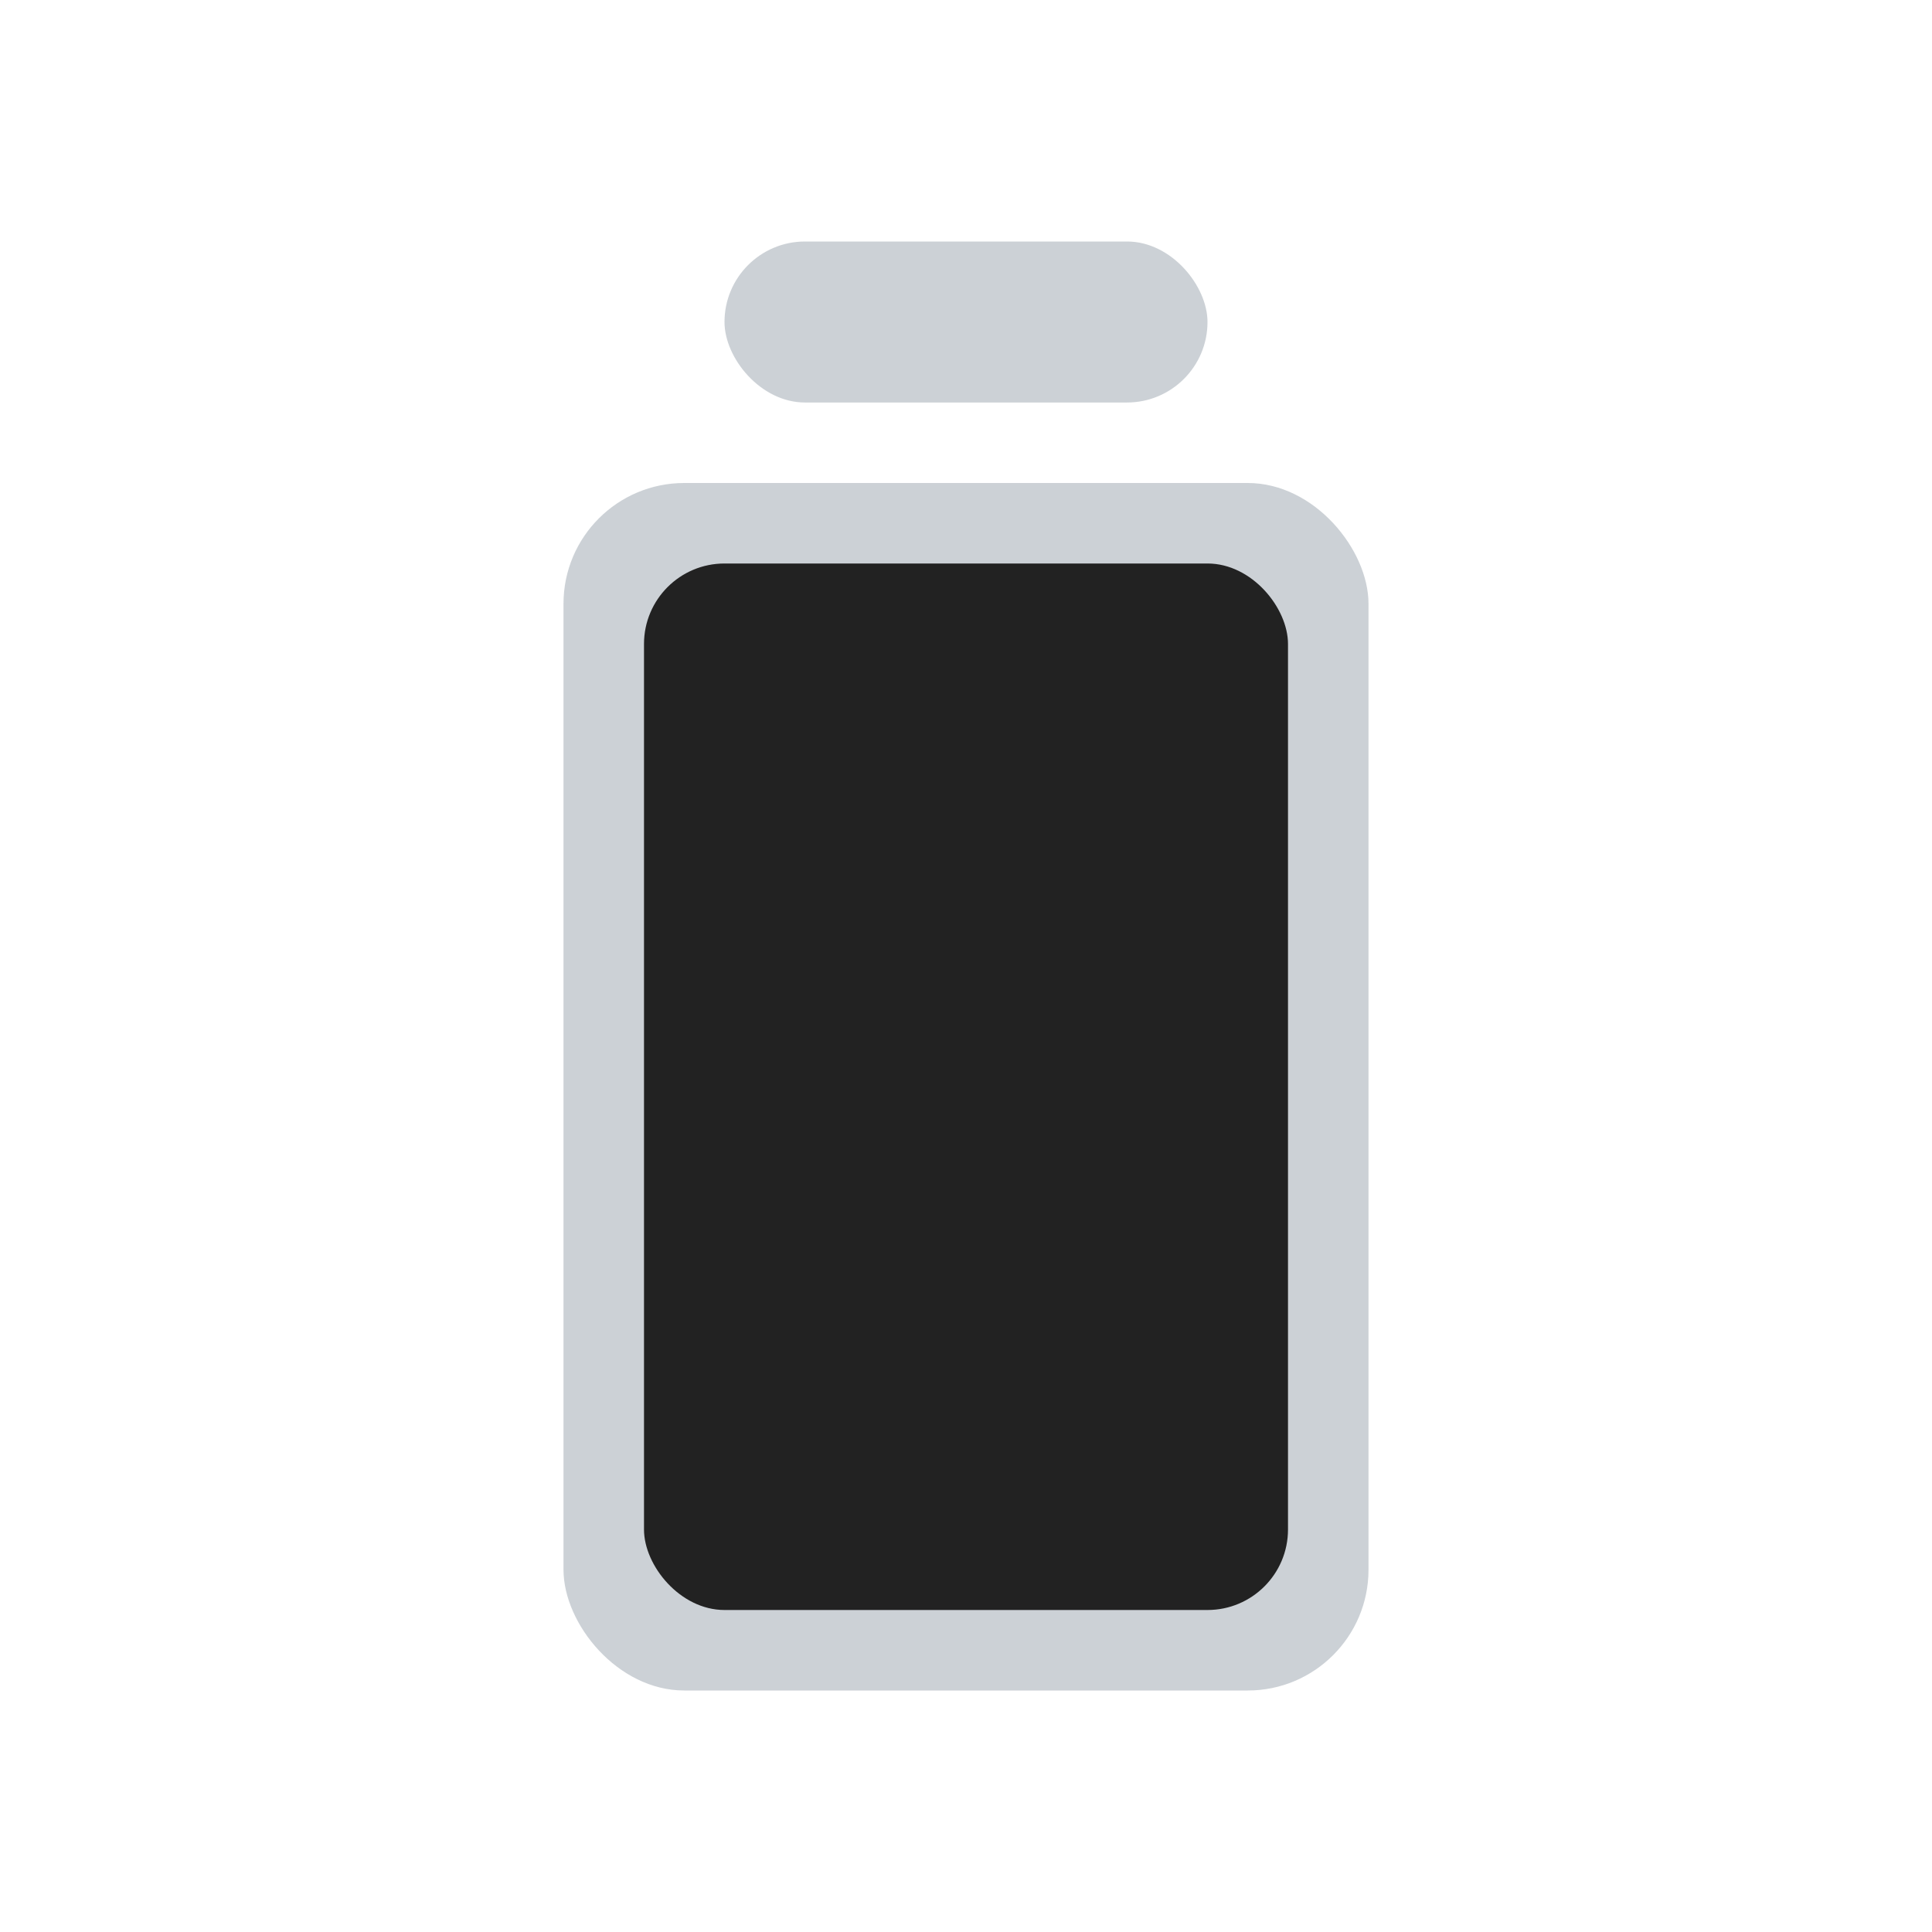 <?xml version="1.0" encoding="utf-8"?><!-- Uploaded to: SVG Repo, www.svgrepo.com, Generator: SVG Repo Mixer Tools -->
<svg width="800px" height="800px" viewBox="0 0 24 24" fill="none" xmlns="http://www.w3.org/2000/svg">
<rect x="7" y="6" width="10" height="15" rx="1.5" fill="#2A4157" fill-opacity="0.24"/>
<rect x="8" y="7" width="8" height="13" rx="1" fill="#222222"/>
<rect x="9" y="3" width="6" height="2" rx="1" fill="#2A4157" fill-opacity="0.24"/>
</svg>